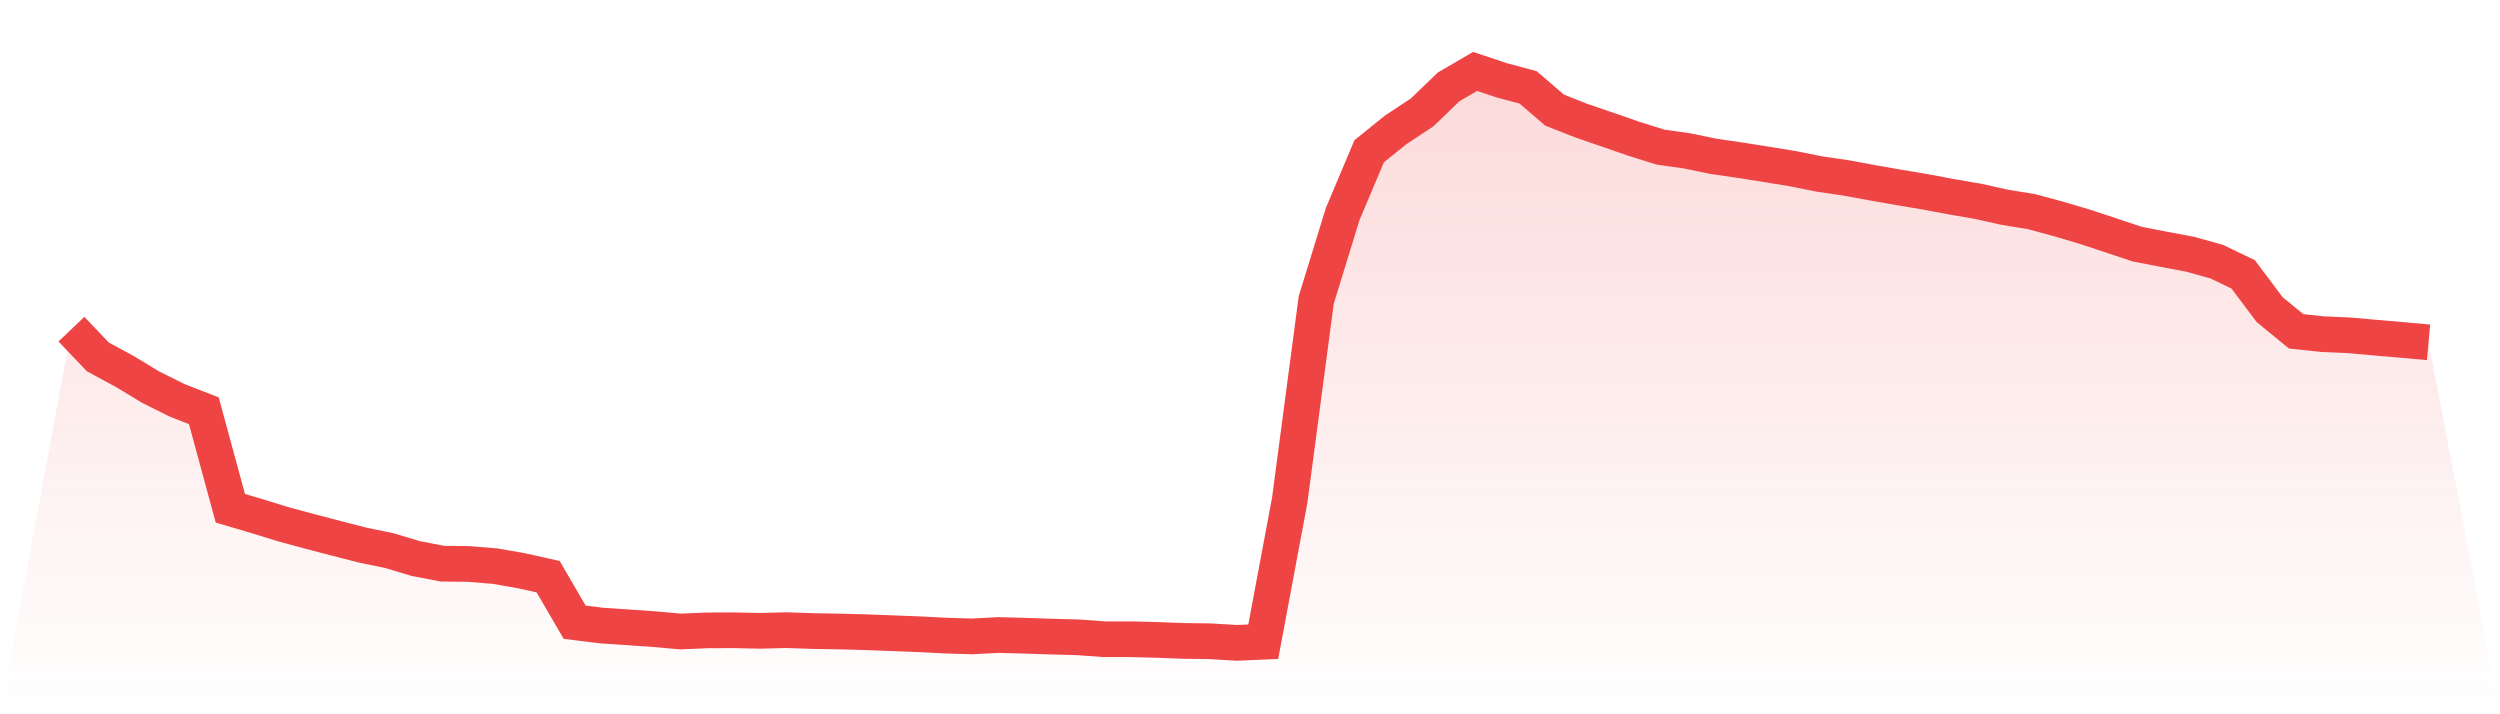 <svg viewBox="0 0 140 40" xmlns="http://www.w3.org/2000/svg">
<defs>
<linearGradient id="gradient" x1="0" x2="0" y1="0" y2="1">
<stop offset="0%" stop-color="#ef4444" stop-opacity="0.2"/>
<stop offset="100%" stop-color="#ef4444" stop-opacity="0"/>
</linearGradient>
</defs>
<path d="M4,18.433 L4,18.433 L5.483,19.99 L6.966,20.791 L8.449,21.687 L9.933,22.425 L11.416,23.003 L12.899,28.462 L14.382,28.901 L15.865,29.358 L17.348,29.759 L18.831,30.147 L20.315,30.528 L21.798,30.833 L23.281,31.278 L24.764,31.564 L26.247,31.583 L27.73,31.704 L29.213,31.964 L30.697,32.295 L32.18,34.843 L33.663,35.028 L35.146,35.129 L36.629,35.231 L38.112,35.364 L39.596,35.301 L41.079,35.295 L42.562,35.326 L44.045,35.288 L45.528,35.339 L47.011,35.364 L48.494,35.403 L49.978,35.46 L51.461,35.517 L52.944,35.593 L54.427,35.638 L55.91,35.561 L57.393,35.6 L58.876,35.65 L60.36,35.689 L61.843,35.797 L63.326,35.797 L64.809,35.835 L66.292,35.892 L67.775,35.911 L69.258,36 L70.742,35.936 L72.225,28.011 L73.708,16.8 L75.191,11.983 L76.674,8.468 L78.157,7.273 L79.64,6.294 L81.124,4.864 L82.607,4 L84.09,4.496 L85.573,4.89 L87.056,6.167 L88.539,6.752 L90.022,7.26 L91.506,7.775 L92.989,8.239 L94.472,8.449 L95.955,8.754 L97.438,8.97 L98.921,9.205 L100.404,9.447 L101.888,9.745 L103.371,9.961 L104.854,10.235 L106.337,10.495 L107.82,10.743 L109.303,11.023 L110.787,11.277 L112.27,11.608 L113.753,11.849 L115.236,12.249 L116.719,12.688 L118.202,13.177 L119.685,13.673 L121.169,13.959 L122.652,14.239 L124.135,14.652 L125.618,15.364 L127.101,17.34 L128.584,18.554 L130.067,18.713 L131.551,18.777 L133.034,18.91 L134.517,19.037 L136,19.171 L140,40 L0,40 z" fill="url(#gradient)"/>
<path d="M4,18.433 L4,18.433 L5.483,19.99 L6.966,20.791 L8.449,21.687 L9.933,22.425 L11.416,23.003 L12.899,28.462 L14.382,28.901 L15.865,29.358 L17.348,29.759 L18.831,30.147 L20.315,30.528 L21.798,30.833 L23.281,31.278 L24.764,31.564 L26.247,31.583 L27.73,31.704 L29.213,31.964 L30.697,32.295 L32.18,34.843 L33.663,35.028 L35.146,35.129 L36.629,35.231 L38.112,35.364 L39.596,35.301 L41.079,35.295 L42.562,35.326 L44.045,35.288 L45.528,35.339 L47.011,35.364 L48.494,35.403 L49.978,35.46 L51.461,35.517 L52.944,35.593 L54.427,35.638 L55.91,35.561 L57.393,35.6 L58.876,35.65 L60.36,35.689 L61.843,35.797 L63.326,35.797 L64.809,35.835 L66.292,35.892 L67.775,35.911 L69.258,36 L70.742,35.936 L72.225,28.011 L73.708,16.8 L75.191,11.983 L76.674,8.468 L78.157,7.273 L79.64,6.294 L81.124,4.864 L82.607,4 L84.09,4.496 L85.573,4.89 L87.056,6.167 L88.539,6.752 L90.022,7.26 L91.506,7.775 L92.989,8.239 L94.472,8.449 L95.955,8.754 L97.438,8.97 L98.921,9.205 L100.404,9.447 L101.888,9.745 L103.371,9.961 L104.854,10.235 L106.337,10.495 L107.82,10.743 L109.303,11.023 L110.787,11.277 L112.27,11.608 L113.753,11.849 L115.236,12.249 L116.719,12.688 L118.202,13.177 L119.685,13.673 L121.169,13.959 L122.652,14.239 L124.135,14.652 L125.618,15.364 L127.101,17.34 L128.584,18.554 L130.067,18.713 L131.551,18.777 L133.034,18.91 L134.517,19.037 L136,19.171" fill="none" stroke="#ef4444" stroke-width="2"/>
</svg>